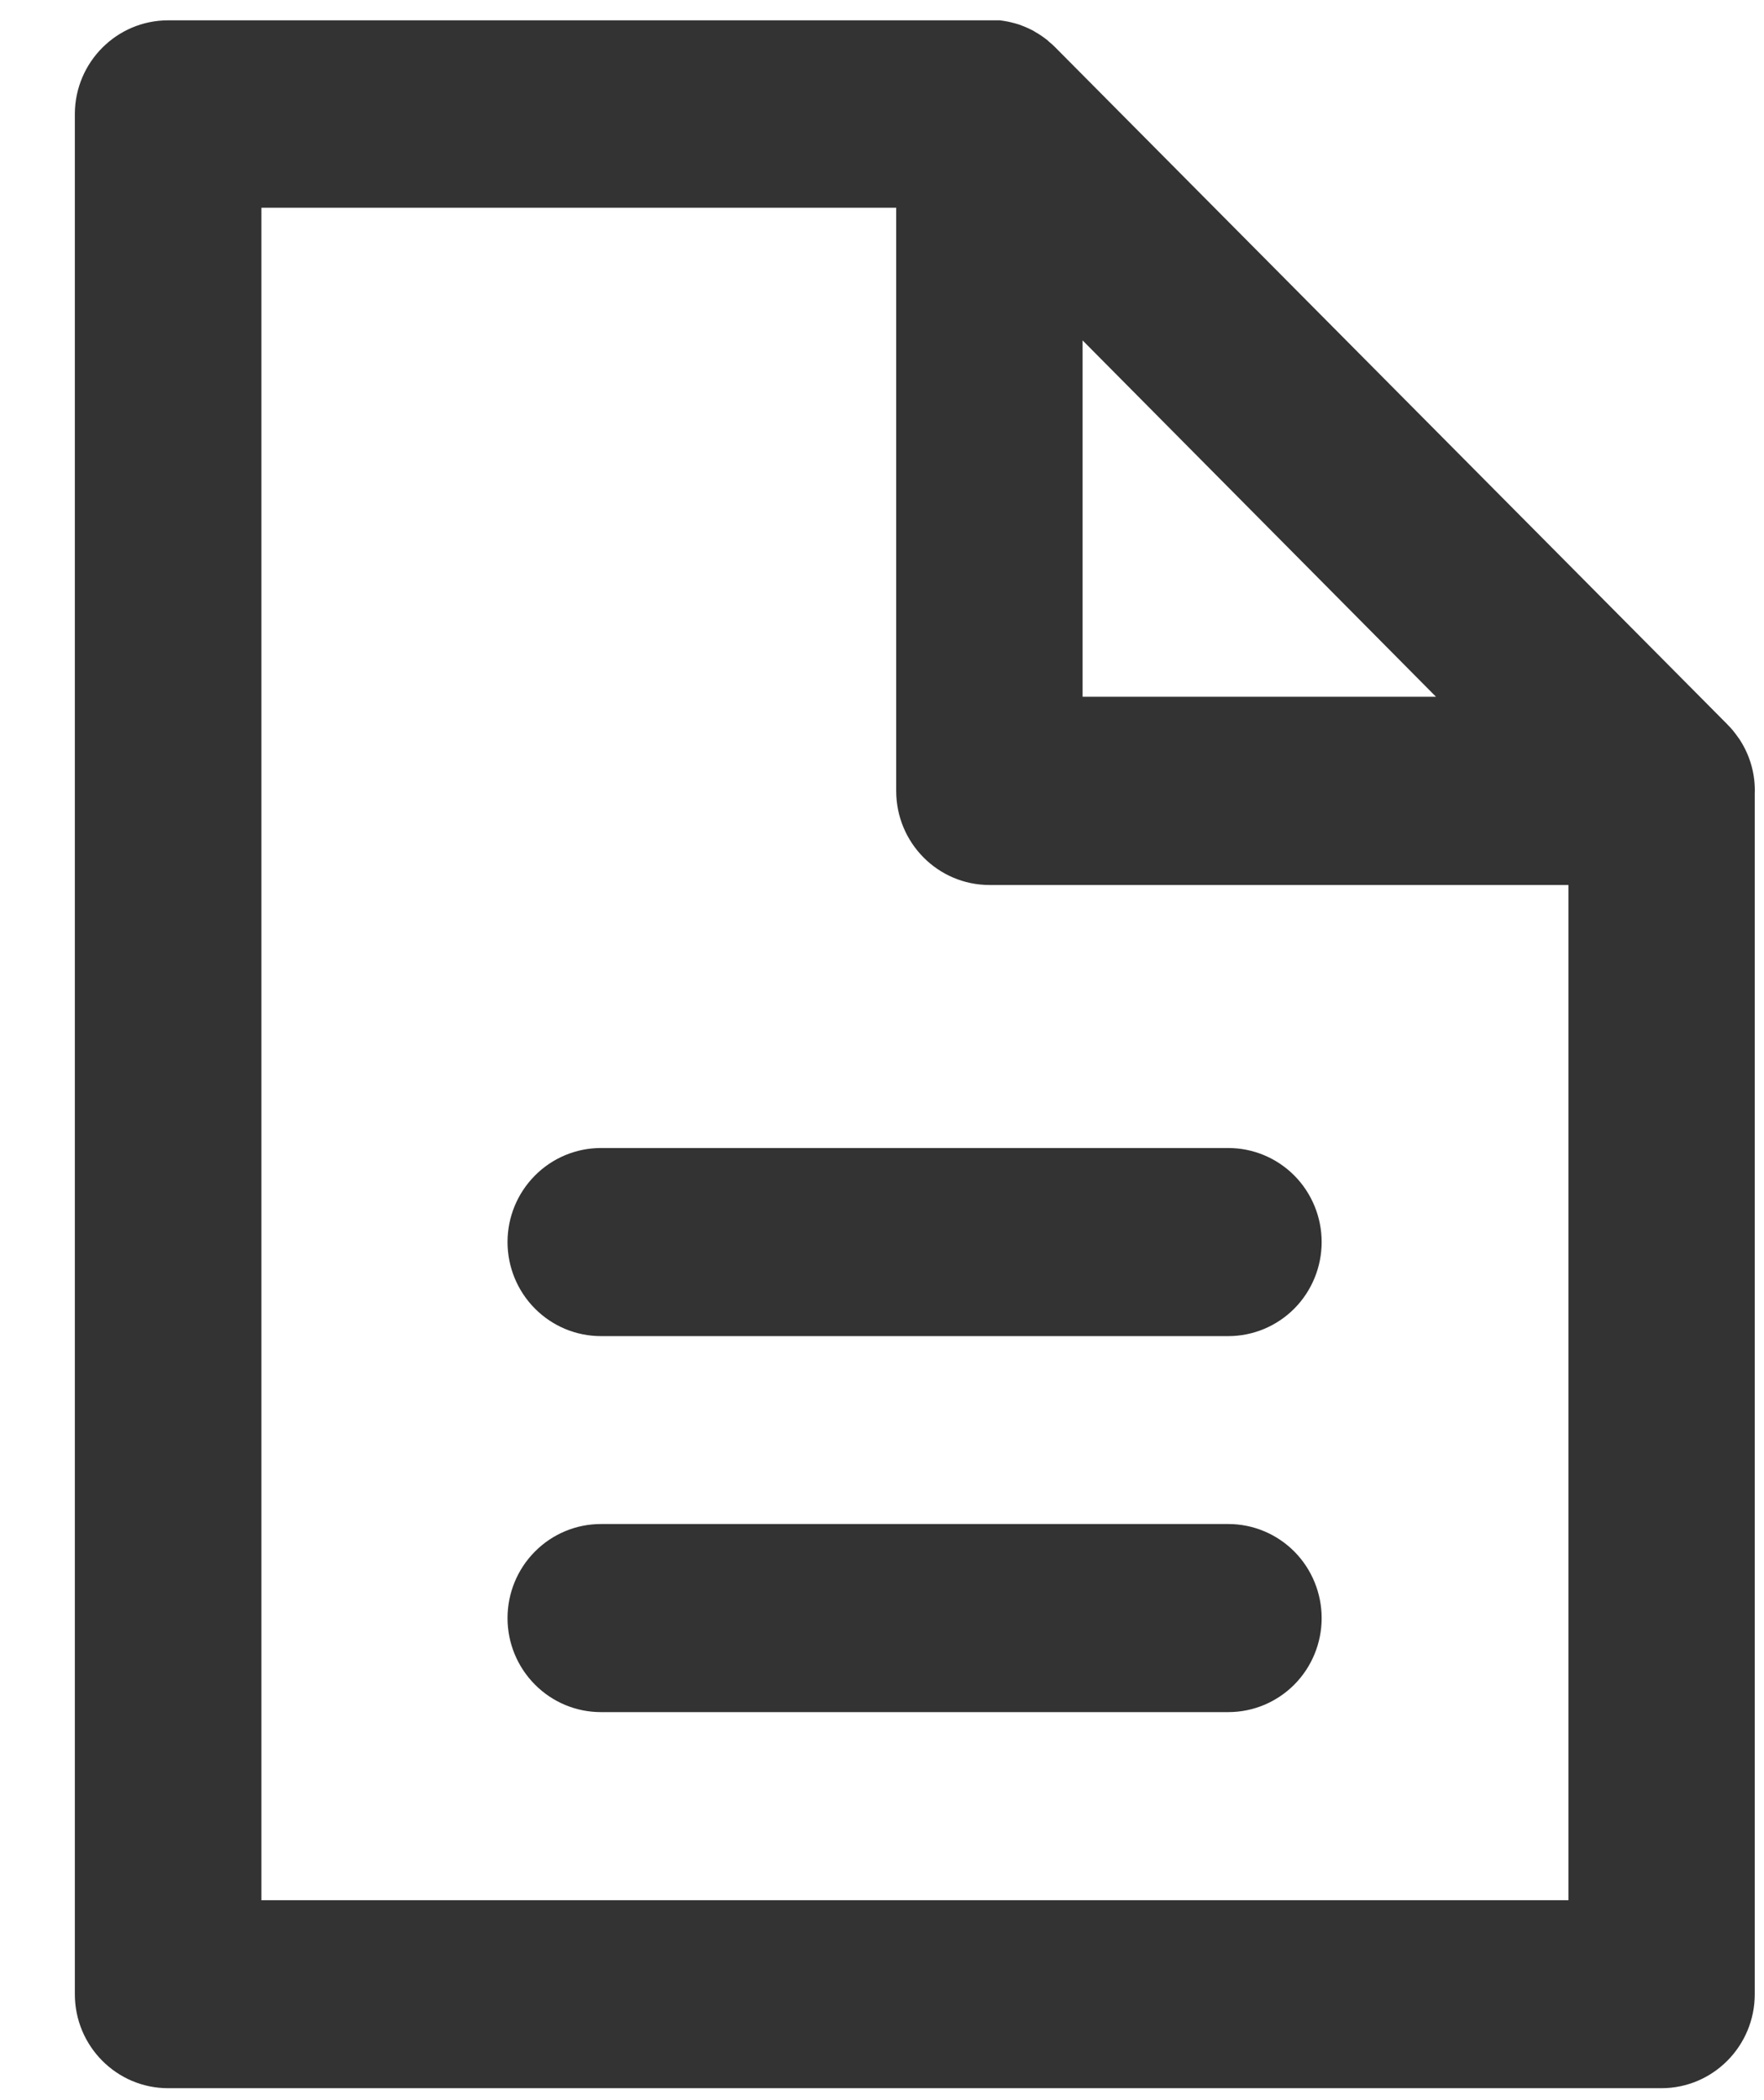 <svg width="21" height="25" viewBox="0 0 21 25" fill="none" xmlns="http://www.w3.org/2000/svg">
<path d="M20.891 9.412C20.891 9.178 20.819 8.962 20.697 8.784L20.699 8.788C20.68 8.76 20.659 8.732 20.638 8.706L20.633 8.699C20.613 8.675 20.591 8.651 20.569 8.629L20.559 8.618L20.53 8.589L12.563 0.564C12.541 0.541 12.517 0.52 12.492 0.5L12.47 0.479L12.415 0.438L12.387 0.419C12.368 0.406 12.348 0.394 12.328 0.383L12.303 0.367C12.276 0.353 12.248 0.34 12.22 0.327L12.186 0.313L12.131 0.292L12.091 0.28L12.029 0.264L11.997 0.257C11.966 0.251 11.935 0.246 11.903 0.242H2.002C1.391 0.242 0.895 0.739 0.891 1.353V23.738C0.891 24.357 1.389 24.858 2.002 24.858H19.778C20.393 24.858 20.89 24.356 20.89 23.738V9.441L20.891 9.412ZM12.888 4.052L17.095 8.294H12.888V4.052ZM3.112 22.62V2.473H10.669V9.415C10.669 10.034 11.167 10.535 11.78 10.535H18.672V22.62H3.112Z" fill="#333333"/>
<path d="M14.592 18.142H7.153C6.859 18.142 6.576 18.26 6.368 18.47C6.159 18.68 6.042 18.965 6.042 19.262C6.042 19.559 6.159 19.843 6.368 20.053C6.576 20.263 6.859 20.381 7.153 20.381H7.186H7.184H14.623C14.918 20.381 15.2 20.263 15.409 20.053C15.617 19.843 15.734 19.559 15.734 19.262C15.734 18.965 15.617 18.68 15.409 18.47C15.2 18.26 14.918 18.142 14.623 18.142H14.59H14.592ZM14.592 13.666H7.153C6.859 13.666 6.576 13.784 6.368 13.994C6.159 14.204 6.042 14.489 6.042 14.785C6.042 15.082 6.159 15.367 6.368 15.577C6.576 15.787 6.859 15.905 7.153 15.905H7.186H7.184H14.623C14.918 15.905 15.2 15.787 15.409 15.577C15.617 15.367 15.734 15.082 15.734 14.785C15.734 14.489 15.617 14.204 15.409 13.994C15.2 13.784 14.918 13.666 14.623 13.666H14.59H14.592Z" fill="#333333"/>
</svg>
